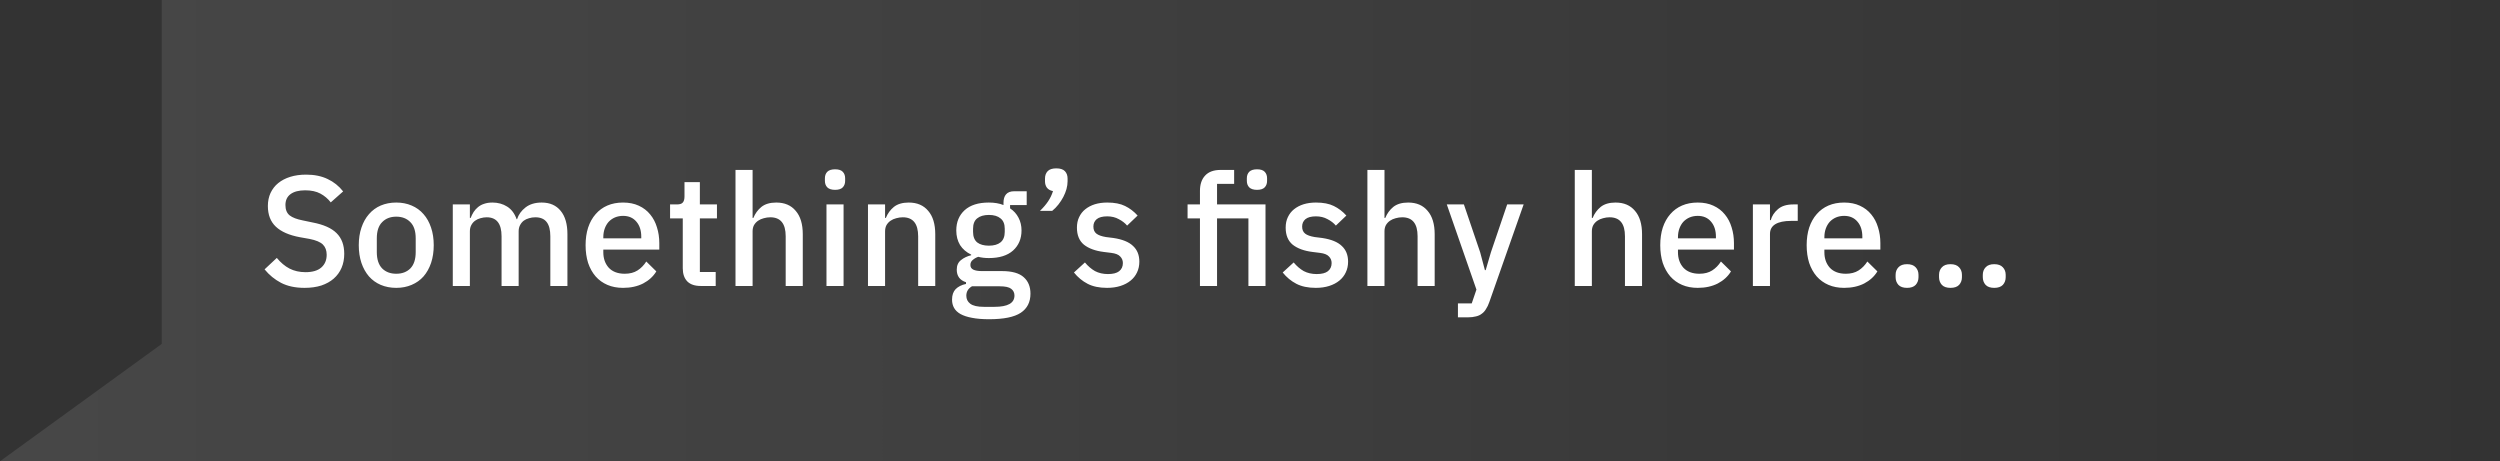 <svg width="271" height="50" viewBox="0 0 271 50" fill="none" xmlns="http://www.w3.org/2000/svg">
<rect x="0" y="0" width="271" height="50" fill="#333333" stroke="none"/>
<path d="M17.532 0H271V50H17.532H0L17.532 37.281V0Z" fill="url(#paint0_linear_1155_3521)"/>
<path d="M33.015 31.204C32.018 31.204 31.168 31.023 30.465 30.66C29.774 30.297 29.179 29.81 28.68 29.198L30.006 27.957C30.425 28.467 30.884 28.852 31.383 29.113C31.893 29.374 32.471 29.504 33.117 29.504C33.876 29.504 34.449 29.334 34.834 28.994C35.219 28.654 35.412 28.195 35.412 27.617C35.412 27.152 35.276 26.784 35.004 26.512C34.732 26.24 34.25 26.036 33.559 25.9L32.505 25.713C31.349 25.498 30.482 25.118 29.904 24.574C29.326 24.03 29.037 23.282 29.037 22.33C29.037 21.809 29.133 21.338 29.326 20.919C29.53 20.488 29.808 20.131 30.159 19.848C30.522 19.553 30.958 19.327 31.468 19.168C31.978 19.009 32.55 18.93 33.185 18.93C34.08 18.93 34.857 19.089 35.514 19.406C36.171 19.712 36.732 20.16 37.197 20.749L35.854 21.939C35.548 21.542 35.174 21.225 34.732 20.987C34.29 20.749 33.74 20.63 33.083 20.63C32.403 20.63 31.876 20.766 31.502 21.038C31.128 21.31 30.941 21.707 30.941 22.228C30.941 22.727 31.094 23.101 31.4 23.35C31.706 23.588 32.182 23.769 32.828 23.894L33.882 24.115C35.072 24.342 35.939 24.727 36.483 25.271C37.038 25.815 37.316 26.563 37.316 27.515C37.316 28.07 37.22 28.575 37.027 29.028C36.834 29.481 36.551 29.872 36.177 30.201C35.814 30.518 35.367 30.768 34.834 30.949C34.301 31.119 33.695 31.204 33.015 31.204ZM42.954 31.204C42.342 31.204 41.781 31.096 41.271 30.881C40.773 30.666 40.347 30.36 39.996 29.963C39.645 29.555 39.373 29.068 39.18 28.501C38.987 27.923 38.891 27.283 38.891 26.58C38.891 25.877 38.987 25.243 39.18 24.676C39.373 24.098 39.645 23.611 39.996 23.214C40.347 22.806 40.773 22.494 41.271 22.279C41.781 22.064 42.342 21.956 42.954 21.956C43.566 21.956 44.121 22.064 44.62 22.279C45.13 22.494 45.561 22.806 45.912 23.214C46.264 23.611 46.535 24.098 46.728 24.676C46.921 25.243 47.017 25.877 47.017 26.58C47.017 27.283 46.921 27.923 46.728 28.501C46.535 29.068 46.264 29.555 45.912 29.963C45.561 30.36 45.13 30.666 44.62 30.881C44.121 31.096 43.566 31.204 42.954 31.204ZM42.954 29.674C43.589 29.674 44.099 29.481 44.484 29.096C44.87 28.699 45.062 28.11 45.062 27.328V25.832C45.062 25.05 44.87 24.466 44.484 24.081C44.099 23.684 43.589 23.486 42.954 23.486C42.319 23.486 41.809 23.684 41.424 24.081C41.039 24.466 40.846 25.05 40.846 25.832V27.328C40.846 28.11 41.039 28.699 41.424 29.096C41.809 29.481 42.319 29.674 42.954 29.674ZM49.082 31V22.16H50.935V23.622H51.02C51.111 23.395 51.218 23.18 51.343 22.976C51.479 22.772 51.638 22.596 51.819 22.449C52.011 22.29 52.233 22.171 52.482 22.092C52.742 22.001 53.043 21.956 53.383 21.956C53.983 21.956 54.516 22.103 54.981 22.398C55.446 22.693 55.785 23.146 56.001 23.758H56.052C56.211 23.259 56.517 22.834 56.97 22.483C57.423 22.132 58.007 21.956 58.721 21.956C59.605 21.956 60.291 22.256 60.778 22.857C61.265 23.446 61.509 24.291 61.509 25.39V31H59.656V25.611C59.656 24.931 59.526 24.421 59.265 24.081C59.004 23.73 58.59 23.554 58.024 23.554C57.786 23.554 57.559 23.588 57.344 23.656C57.129 23.713 56.936 23.803 56.766 23.928C56.607 24.053 56.477 24.211 56.375 24.404C56.273 24.597 56.222 24.818 56.222 25.067V31H54.369V25.611C54.369 24.24 53.831 23.554 52.754 23.554C52.527 23.554 52.3 23.588 52.074 23.656C51.858 23.713 51.666 23.803 51.496 23.928C51.326 24.053 51.19 24.211 51.088 24.404C50.986 24.597 50.935 24.818 50.935 25.067V31H49.082ZM67.541 31.204C66.906 31.204 66.34 31.096 65.841 30.881C65.342 30.666 64.917 30.36 64.566 29.963C64.215 29.555 63.943 29.068 63.75 28.501C63.569 27.923 63.478 27.283 63.478 26.58C63.478 25.877 63.569 25.243 63.75 24.676C63.943 24.098 64.215 23.611 64.566 23.214C64.917 22.806 65.342 22.494 65.841 22.279C66.34 22.064 66.906 21.956 67.541 21.956C68.187 21.956 68.754 22.069 69.241 22.296C69.74 22.523 70.153 22.84 70.482 23.248C70.811 23.645 71.054 24.109 71.213 24.642C71.383 25.175 71.468 25.747 71.468 26.359V27.056H65.399V27.345C65.399 28.025 65.597 28.586 65.994 29.028C66.402 29.459 66.98 29.674 67.728 29.674C68.272 29.674 68.731 29.555 69.105 29.317C69.479 29.079 69.796 28.756 70.057 28.348L71.145 29.419C70.816 29.963 70.34 30.399 69.717 30.728C69.094 31.045 68.368 31.204 67.541 31.204ZM67.541 23.401C67.224 23.401 66.929 23.458 66.657 23.571C66.396 23.684 66.17 23.843 65.977 24.047C65.796 24.251 65.654 24.495 65.552 24.778C65.45 25.061 65.399 25.373 65.399 25.713V25.832H69.513V25.662C69.513 24.982 69.337 24.438 68.986 24.03C68.635 23.611 68.153 23.401 67.541 23.401ZM75.967 31C75.321 31 74.834 30.836 74.505 30.507C74.177 30.167 74.012 29.691 74.012 29.079V23.673H72.635V22.16H73.383C73.689 22.16 73.899 22.092 74.012 21.956C74.137 21.82 74.199 21.599 74.199 21.293V19.746H75.865V22.16H77.718V23.673H75.865V29.487H77.582V31H75.967ZM79.728 18.42H81.581V23.622H81.666C81.859 23.146 82.148 22.749 82.533 22.432C82.93 22.115 83.468 21.956 84.148 21.956C85.055 21.956 85.758 22.256 86.256 22.857C86.766 23.446 87.021 24.291 87.021 25.39V31H85.168V25.611C85.168 24.24 84.613 23.554 83.502 23.554C83.264 23.554 83.026 23.588 82.788 23.656C82.562 23.713 82.358 23.803 82.176 23.928C81.995 24.053 81.848 24.211 81.734 24.404C81.632 24.597 81.581 24.818 81.581 25.067V31H79.728V18.42ZM90.525 20.579C90.139 20.579 89.856 20.488 89.675 20.307C89.505 20.126 89.42 19.893 89.42 19.61V19.321C89.42 19.038 89.505 18.805 89.675 18.624C89.856 18.443 90.139 18.352 90.525 18.352C90.91 18.352 91.188 18.443 91.358 18.624C91.528 18.805 91.613 19.038 91.613 19.321V19.61C91.613 19.893 91.528 20.126 91.358 20.307C91.188 20.488 90.91 20.579 90.525 20.579ZM89.59 22.16H91.443V31H89.59V22.16ZM94.089 31V22.16H95.942V23.622H96.027C96.219 23.146 96.508 22.749 96.894 22.432C97.29 22.115 97.829 21.956 98.509 21.956C99.415 21.956 100.118 22.256 100.617 22.857C101.127 23.446 101.382 24.291 101.382 25.39V31H99.529V25.628C99.529 24.245 98.973 23.554 97.863 23.554C97.625 23.554 97.387 23.588 97.149 23.656C96.922 23.713 96.718 23.803 96.537 23.928C96.355 24.053 96.208 24.211 96.095 24.404C95.993 24.597 95.942 24.823 95.942 25.084V31H94.089ZM111.702 31.833C111.702 32.751 111.351 33.442 110.648 33.907C109.945 34.372 108.801 34.604 107.214 34.604C106.489 34.604 105.871 34.553 105.361 34.451C104.862 34.36 104.449 34.224 104.12 34.043C103.803 33.862 103.57 33.641 103.423 33.38C103.276 33.119 103.202 32.819 103.202 32.479C103.202 31.992 103.332 31.612 103.593 31.34C103.865 31.068 104.239 30.881 104.715 30.779V30.592C104.046 30.377 103.712 29.923 103.712 29.232C103.712 28.779 103.865 28.433 104.171 28.195C104.477 27.946 104.845 27.77 105.276 27.668V27.6C104.755 27.351 104.352 27.005 104.069 26.563C103.797 26.11 103.661 25.583 103.661 24.982C103.661 24.075 103.961 23.344 104.562 22.789C105.174 22.234 106.047 21.956 107.18 21.956C107.803 21.956 108.336 22.047 108.778 22.228V21.99C108.778 21.593 108.869 21.287 109.05 21.072C109.243 20.845 109.537 20.732 109.934 20.732H111.294V22.228H109.492V22.585C109.889 22.846 110.195 23.186 110.41 23.605C110.625 24.013 110.733 24.472 110.733 24.982C110.733 25.877 110.427 26.603 109.815 27.158C109.203 27.702 108.33 27.974 107.197 27.974C106.766 27.974 106.381 27.929 106.041 27.838C105.814 27.917 105.616 28.031 105.446 28.178C105.276 28.314 105.191 28.495 105.191 28.722C105.191 28.96 105.299 29.13 105.514 29.232C105.729 29.334 106.035 29.385 106.432 29.385H108.608C109.696 29.385 110.484 29.606 110.971 30.048C111.458 30.479 111.702 31.074 111.702 31.833ZM109.968 32.037C109.968 31.731 109.849 31.487 109.611 31.306C109.384 31.125 108.965 31.034 108.353 31.034H105.361C104.953 31.272 104.749 31.612 104.749 32.054C104.749 32.417 104.891 32.706 105.174 32.921C105.469 33.148 105.962 33.261 106.653 33.261H107.809C109.248 33.261 109.968 32.853 109.968 32.037ZM107.197 26.631C107.741 26.631 108.16 26.512 108.455 26.274C108.761 26.025 108.914 25.645 108.914 25.135V24.795C108.914 24.285 108.761 23.911 108.455 23.673C108.16 23.424 107.741 23.299 107.197 23.299C106.653 23.299 106.228 23.424 105.922 23.673C105.627 23.911 105.48 24.285 105.48 24.795V25.135C105.48 25.645 105.627 26.025 105.922 26.274C106.228 26.512 106.653 26.631 107.197 26.631ZM114.502 18.25C114.933 18.25 115.244 18.352 115.437 18.556C115.63 18.76 115.726 19.026 115.726 19.355V19.644C115.726 19.916 115.686 20.199 115.607 20.494C115.528 20.777 115.414 21.061 115.267 21.344C115.12 21.627 114.944 21.899 114.74 22.16C114.536 22.421 114.309 22.653 114.06 22.857H112.734C113.097 22.506 113.391 22.16 113.618 21.82C113.845 21.48 114.02 21.112 114.145 20.715C113.85 20.658 113.629 20.534 113.482 20.341C113.346 20.148 113.278 19.922 113.278 19.661V19.355C113.278 19.026 113.374 18.76 113.567 18.556C113.76 18.352 114.071 18.25 114.502 18.25ZM120.003 31.204C119.164 31.204 118.462 31.057 117.895 30.762C117.328 30.467 116.835 30.059 116.416 29.538L117.606 28.45C117.935 28.847 118.297 29.158 118.694 29.385C119.102 29.6 119.572 29.708 120.105 29.708C120.649 29.708 121.051 29.606 121.312 29.402C121.584 29.187 121.72 28.892 121.72 28.518C121.72 28.235 121.624 27.997 121.431 27.804C121.25 27.6 120.927 27.47 120.462 27.413L119.646 27.311C118.739 27.198 118.025 26.937 117.504 26.529C116.994 26.11 116.739 25.492 116.739 24.676C116.739 24.245 116.818 23.866 116.977 23.537C117.136 23.197 117.357 22.914 117.64 22.687C117.935 22.449 118.28 22.268 118.677 22.143C119.085 22.018 119.533 21.956 120.02 21.956C120.813 21.956 121.459 22.081 121.958 22.33C122.468 22.579 122.921 22.925 123.318 23.367L122.179 24.455C121.952 24.183 121.652 23.951 121.278 23.758C120.915 23.554 120.496 23.452 120.02 23.452C119.51 23.452 119.13 23.554 118.881 23.758C118.643 23.962 118.524 24.228 118.524 24.557C118.524 24.897 118.632 25.152 118.847 25.322C119.062 25.492 119.408 25.617 119.884 25.696L120.7 25.798C121.675 25.945 122.383 26.234 122.825 26.665C123.278 27.084 123.505 27.651 123.505 28.365C123.505 28.796 123.42 29.187 123.25 29.538C123.091 29.878 122.859 30.173 122.553 30.422C122.247 30.671 121.879 30.864 121.448 31C121.017 31.136 120.536 31.204 120.003 31.204ZM130.075 23.673H128.732V22.16H130.075V20.698C130.075 19.984 130.262 19.429 130.636 19.032C131.01 18.624 131.571 18.42 132.319 18.42H133.781V19.933H131.928V22.16H137.181V31H135.328V23.673H131.928V31H130.075V23.673ZM136.263 20.579C135.878 20.579 135.594 20.488 135.413 20.307C135.243 20.126 135.158 19.893 135.158 19.61V19.321C135.158 19.038 135.243 18.805 135.413 18.624C135.594 18.443 135.878 18.352 136.263 18.352C136.648 18.352 136.926 18.443 137.096 18.624C137.266 18.805 137.351 19.038 137.351 19.321V19.61C137.351 19.893 137.266 20.126 137.096 20.307C136.926 20.488 136.648 20.579 136.263 20.579ZM142.631 31.204C141.792 31.204 141.09 31.057 140.523 30.762C139.956 30.467 139.463 30.059 139.044 29.538L140.234 28.45C140.563 28.847 140.925 29.158 141.322 29.385C141.73 29.6 142.2 29.708 142.733 29.708C143.277 29.708 143.679 29.606 143.94 29.402C144.212 29.187 144.348 28.892 144.348 28.518C144.348 28.235 144.252 27.997 144.059 27.804C143.878 27.6 143.555 27.47 143.09 27.413L142.274 27.311C141.367 27.198 140.653 26.937 140.132 26.529C139.622 26.11 139.367 25.492 139.367 24.676C139.367 24.245 139.446 23.866 139.605 23.537C139.764 23.197 139.985 22.914 140.268 22.687C140.563 22.449 140.908 22.268 141.305 22.143C141.713 22.018 142.161 21.956 142.648 21.956C143.441 21.956 144.087 22.081 144.586 22.33C145.096 22.579 145.549 22.925 145.946 23.367L144.807 24.455C144.58 24.183 144.28 23.951 143.906 23.758C143.543 23.554 143.124 23.452 142.648 23.452C142.138 23.452 141.758 23.554 141.509 23.758C141.271 23.962 141.152 24.228 141.152 24.557C141.152 24.897 141.26 25.152 141.475 25.322C141.69 25.492 142.036 25.617 142.512 25.696L143.328 25.798C144.303 25.945 145.011 26.234 145.453 26.665C145.906 27.084 146.133 27.651 146.133 28.365C146.133 28.796 146.048 29.187 145.878 29.538C145.719 29.878 145.487 30.173 145.181 30.422C144.875 30.671 144.507 30.864 144.076 31C143.645 31.136 143.164 31.204 142.631 31.204ZM148.226 18.42H150.079V23.622H150.164C150.357 23.146 150.646 22.749 151.031 22.432C151.428 22.115 151.966 21.956 152.646 21.956C153.553 21.956 154.256 22.256 154.754 22.857C155.264 23.446 155.519 24.291 155.519 25.39V31H153.666V25.611C153.666 24.24 153.111 23.554 152 23.554C151.762 23.554 151.524 23.588 151.286 23.656C151.06 23.713 150.856 23.803 150.674 23.928C150.493 24.053 150.346 24.211 150.232 24.404C150.13 24.597 150.079 24.818 150.079 25.067V31H148.226V18.42ZM163.378 22.16H165.163L161.44 32.751C161.338 33.046 161.219 33.295 161.083 33.499C160.958 33.714 160.805 33.884 160.624 34.009C160.454 34.145 160.244 34.241 159.995 34.298C159.746 34.366 159.451 34.4 159.111 34.4H158.04V32.887H159.536L160.046 31.391L156.833 22.16H158.686L160.454 27.362L160.964 29.283H161.049L161.61 27.362L163.378 22.16ZM170.705 18.42H172.558V23.622H172.643C172.836 23.146 173.125 22.749 173.51 22.432C173.907 22.115 174.445 21.956 175.125 21.956C176.032 21.956 176.734 22.256 177.233 22.857C177.743 23.446 177.998 24.291 177.998 25.39V31H176.145V25.611C176.145 24.24 175.59 23.554 174.479 23.554C174.241 23.554 174.003 23.588 173.765 23.656C173.538 23.713 173.334 23.803 173.153 23.928C172.972 24.053 172.824 24.211 172.711 24.404C172.609 24.597 172.558 24.818 172.558 25.067V31H170.705V18.42ZM184.034 31.204C183.4 31.204 182.833 31.096 182.334 30.881C181.836 30.666 181.411 30.36 181.059 29.963C180.708 29.555 180.436 29.068 180.243 28.501C180.062 27.923 179.971 27.283 179.971 26.58C179.971 25.877 180.062 25.243 180.243 24.676C180.436 24.098 180.708 23.611 181.059 23.214C181.411 22.806 181.836 22.494 182.334 22.279C182.833 22.064 183.4 21.956 184.034 21.956C184.68 21.956 185.247 22.069 185.734 22.296C186.233 22.523 186.647 22.84 186.975 23.248C187.304 23.645 187.548 24.109 187.706 24.642C187.876 25.175 187.961 25.747 187.961 26.359V27.056H181.892V27.345C181.892 28.025 182.091 28.586 182.487 29.028C182.895 29.459 183.473 29.674 184.221 29.674C184.765 29.674 185.224 29.555 185.598 29.317C185.972 29.079 186.29 28.756 186.55 28.348L187.638 29.419C187.31 29.963 186.834 30.399 186.21 30.728C185.587 31.045 184.862 31.204 184.034 31.204ZM184.034 23.401C183.717 23.401 183.422 23.458 183.15 23.571C182.89 23.684 182.663 23.843 182.47 24.047C182.289 24.251 182.147 24.495 182.045 24.778C181.943 25.061 181.892 25.373 181.892 25.713V25.832H186.006V25.662C186.006 24.982 185.831 24.438 185.479 24.03C185.128 23.611 184.646 23.401 184.034 23.401ZM190.013 31V22.16H191.866V23.86H191.951C192.075 23.407 192.336 23.01 192.733 22.67C193.129 22.33 193.679 22.16 194.382 22.16H194.875V23.945H194.144C193.407 23.945 192.84 24.064 192.444 24.302C192.058 24.54 191.866 24.891 191.866 25.356V31H190.013ZM199.905 31.204C199.271 31.204 198.704 31.096 198.205 30.881C197.707 30.666 197.282 30.36 196.93 29.963C196.579 29.555 196.307 29.068 196.114 28.501C195.933 27.923 195.842 27.283 195.842 26.58C195.842 25.877 195.933 25.243 196.114 24.676C196.307 24.098 196.579 23.611 196.93 23.214C197.282 22.806 197.707 22.494 198.205 22.279C198.704 22.064 199.271 21.956 199.905 21.956C200.551 21.956 201.118 22.069 201.605 22.296C202.104 22.523 202.518 22.84 202.846 23.248C203.175 23.645 203.419 24.109 203.577 24.642C203.747 25.175 203.832 25.747 203.832 26.359V27.056H197.763V27.345C197.763 28.025 197.962 28.586 198.358 29.028C198.766 29.459 199.344 29.674 200.092 29.674C200.636 29.674 201.095 29.555 201.469 29.317C201.843 29.079 202.161 28.756 202.421 28.348L203.509 29.419C203.181 29.963 202.705 30.399 202.081 30.728C201.458 31.045 200.733 31.204 199.905 31.204ZM199.905 23.401C199.588 23.401 199.293 23.458 199.021 23.571C198.761 23.684 198.534 23.843 198.341 24.047C198.16 24.251 198.018 24.495 197.916 24.778C197.814 25.061 197.763 25.373 197.763 25.713V25.832H201.877V25.662C201.877 24.982 201.702 24.438 201.35 24.03C200.999 23.611 200.517 23.401 199.905 23.401ZM206.724 31.204C206.304 31.204 205.993 31.096 205.789 30.881C205.585 30.654 205.483 30.377 205.483 30.048V29.793C205.483 29.464 205.585 29.192 205.789 28.977C205.993 28.75 206.304 28.637 206.724 28.637C207.143 28.637 207.455 28.75 207.659 28.977C207.863 29.192 207.965 29.464 207.965 29.793V30.048C207.965 30.377 207.863 30.654 207.659 30.881C207.455 31.096 207.143 31.204 206.724 31.204ZM211.433 31.204C211.013 31.204 210.702 31.096 210.498 30.881C210.294 30.654 210.192 30.377 210.192 30.048V29.793C210.192 29.464 210.294 29.192 210.498 28.977C210.702 28.75 211.013 28.637 211.433 28.637C211.852 28.637 212.164 28.75 212.368 28.977C212.572 29.192 212.674 29.464 212.674 29.793V30.048C212.674 30.377 212.572 30.654 212.368 30.881C212.164 31.096 211.852 31.204 211.433 31.204ZM216.176 31.204C215.756 31.204 215.445 31.096 215.241 30.881C215.037 30.654 214.935 30.377 214.935 30.048V29.793C214.935 29.464 215.037 29.192 215.241 28.977C215.445 28.75 215.756 28.637 216.176 28.637C216.595 28.637 216.907 28.75 217.111 28.977C217.315 29.192 217.417 29.464 217.417 29.793V30.048C217.417 30.377 217.315 30.654 217.111 30.881C216.907 31.096 216.595 31.204 216.176 31.204Z" fill="white"/>
<defs>
<linearGradient id="paint0_linear_1155_3521" x1="0" y1="25" x2="271" y2="25" gradientUnits="userSpaceOnUse">
<stop stop-color="white" stop-opacity="0.1"/>
<stop offset="1" stop-color="white" stop-opacity="0"/>
</linearGradient>
</defs>
</svg>
